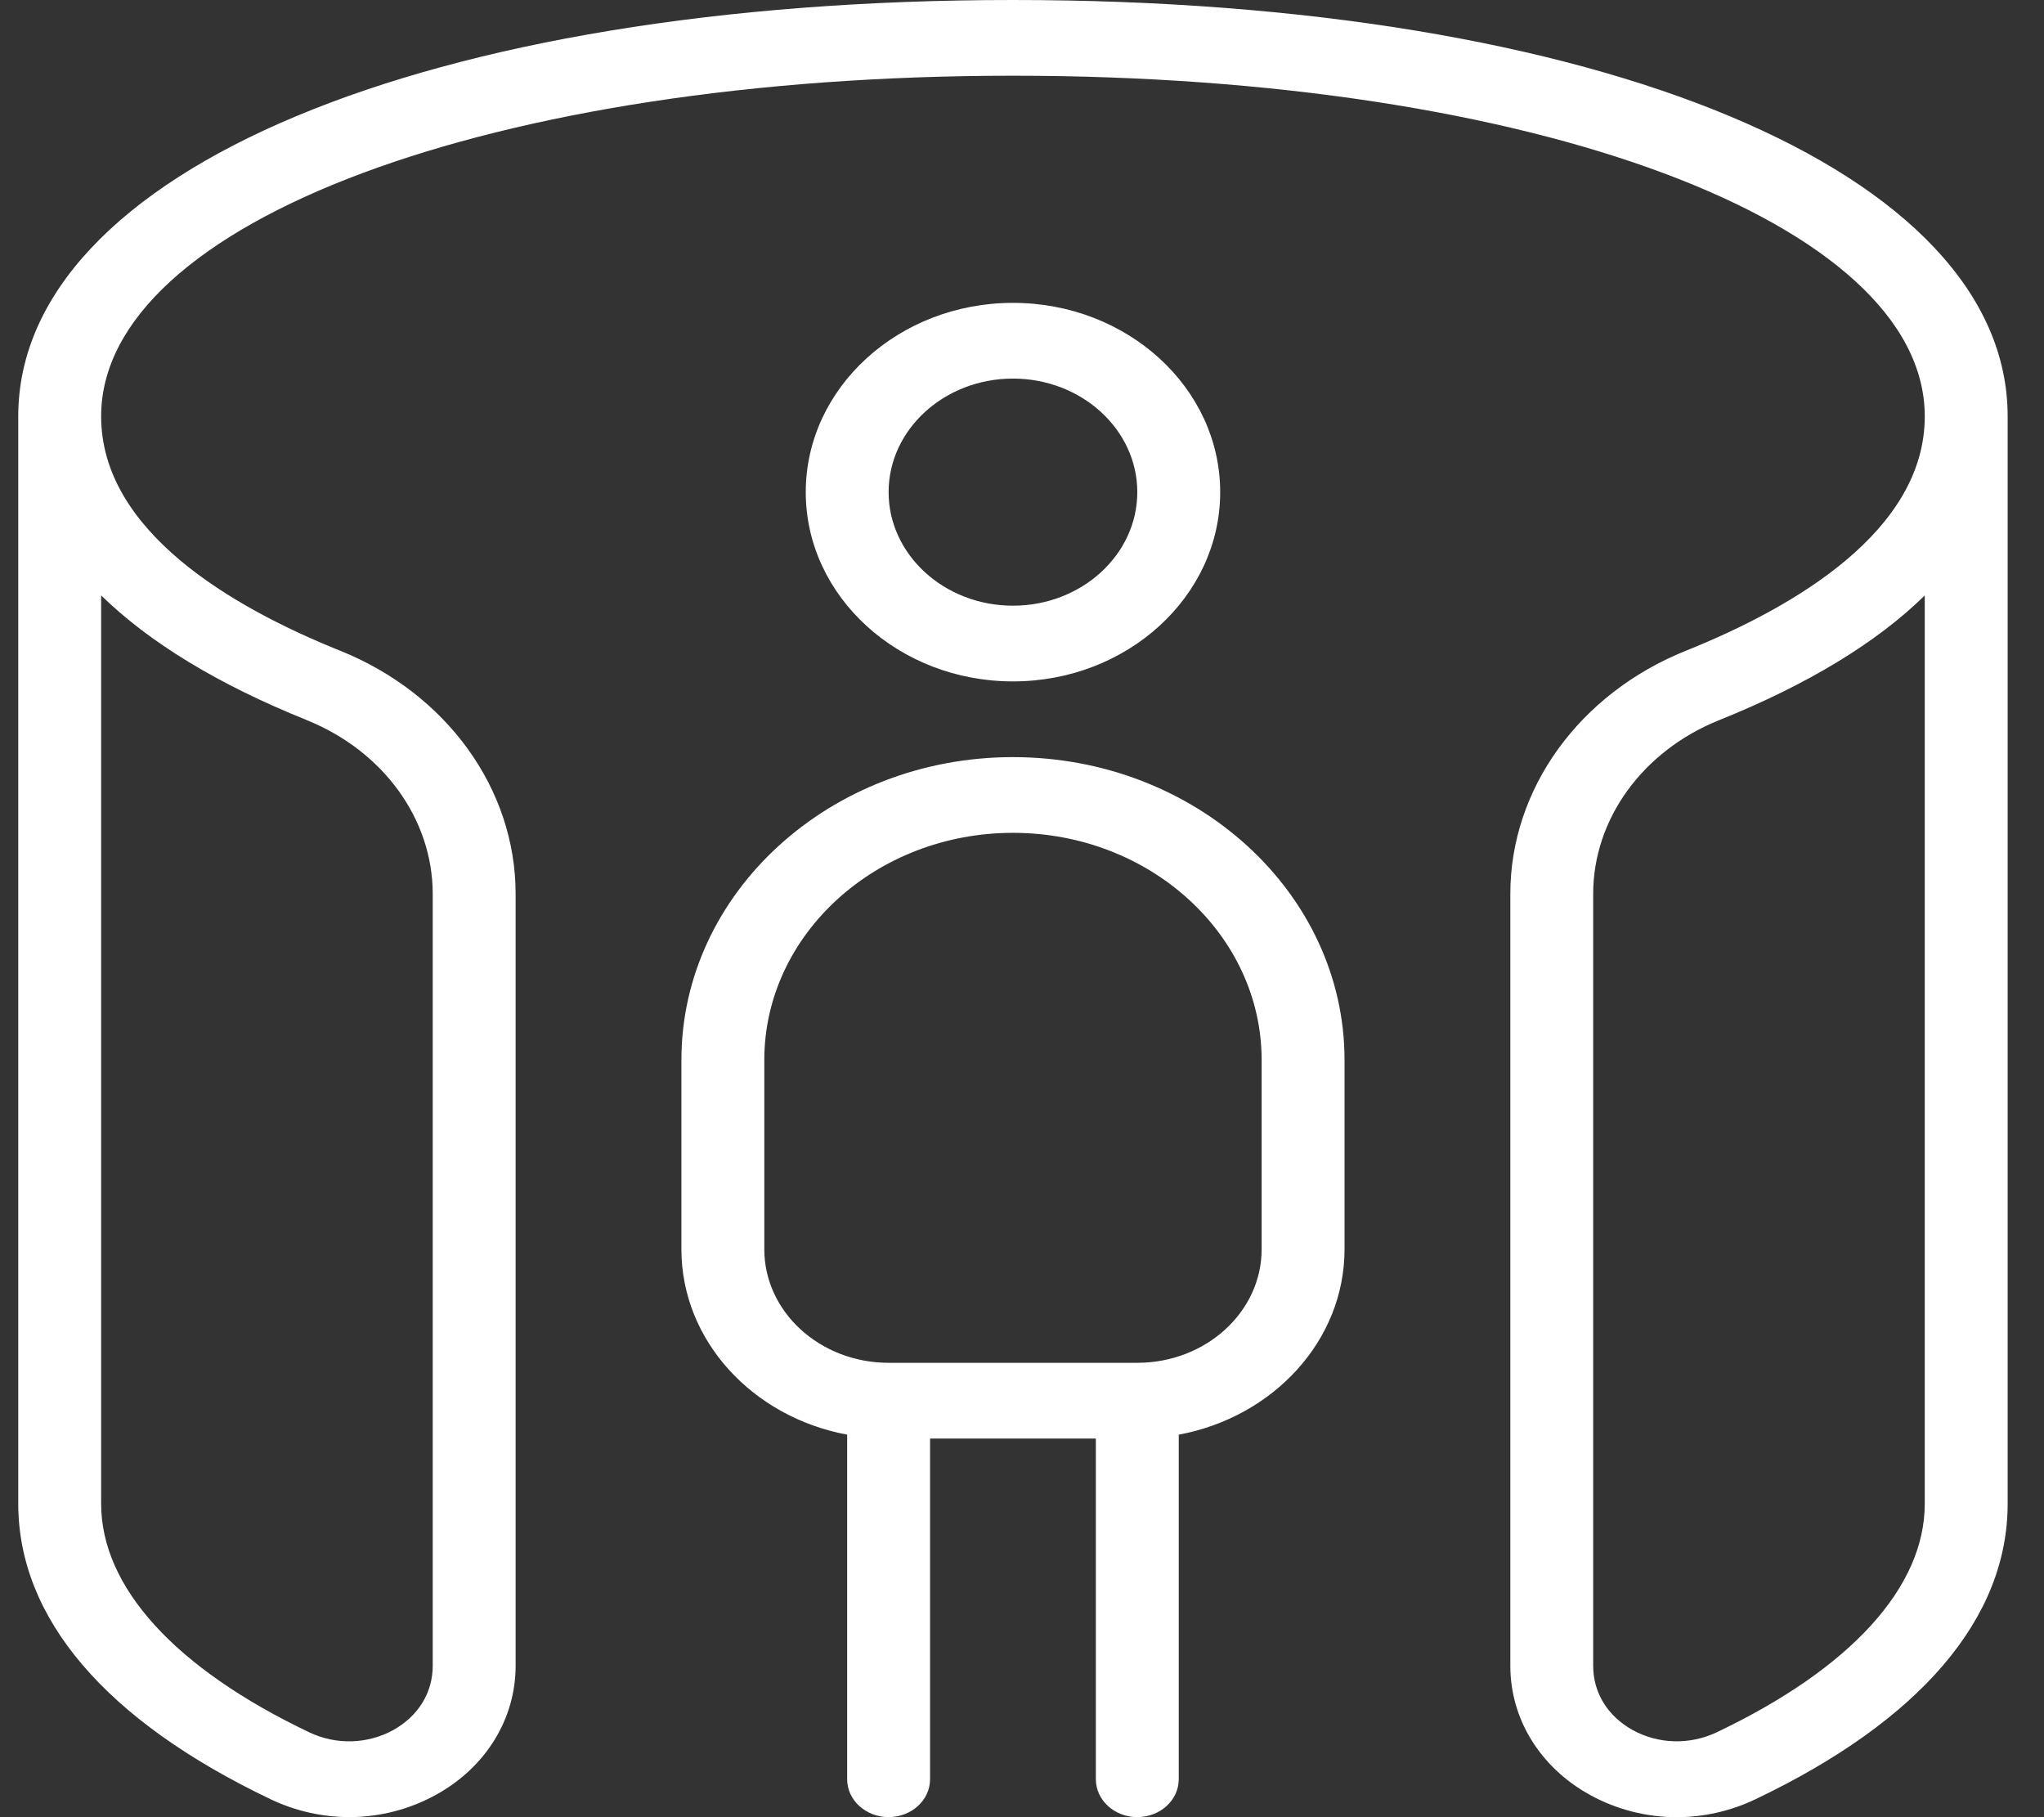 <svg width="54" height="48" viewBox="0 0 54 48" fill="none" xmlns="http://www.w3.org/2000/svg">
<rect x="0" y="0" width="54" height="48" fill="#333333" stroke="none"/>
<path d="M26.761 0C11.29 0 0.482 4.524 0.482 10.999V39.716C0.482 42.75 2.793 45.452 7.162 47.532C7.816 47.842 8.524 47.998 9.227 47.998C10.022 47.998 10.814 47.798 11.524 47.406C12.838 46.678 13.622 45.404 13.622 44V23.609C13.622 20.841 11.802 18.321 8.988 17.189C6.108 16.033 2.672 14.019 2.672 10.998C2.672 5.87 13.028 2 26.761 2C40.494 2 50.85 5.87 50.85 10.999C50.85 14.021 47.416 16.035 44.534 17.191C41.72 18.323 39.901 20.843 39.901 23.611V44.002C39.901 45.406 40.685 46.68 41.998 47.408C42.708 47.8 43.501 48 44.296 48C44.999 48 45.706 47.844 46.361 47.534C50.73 45.454 53.04 42.75 53.04 39.718V10.999C53.04 4.524 42.233 0 26.761 0ZM8.105 19.023C10.124 19.835 11.432 21.637 11.432 23.611V44.002C11.432 44.712 11.051 45.33 10.387 45.7C9.708 46.072 8.881 46.096 8.173 45.76C4.626 44.07 2.672 41.926 2.672 39.718V15.727C3.949 16.975 5.769 18.083 8.105 19.021V19.023ZM50.85 39.718C50.85 41.926 48.897 44.072 45.349 45.76C44.637 46.096 43.807 46.07 43.135 45.7C42.471 45.33 42.09 44.714 42.09 44.002V23.611C42.09 21.637 43.396 19.835 45.417 19.023C47.754 18.083 49.576 16.977 50.85 15.729V39.718ZM32.236 12.999C32.236 10.242 29.779 8 26.761 8C23.744 8 21.287 10.242 21.287 12.999C21.287 15.757 23.744 17.999 26.761 17.999C29.779 17.999 32.236 15.757 32.236 12.999ZM23.476 12.999C23.476 11.345 24.95 10 26.761 10C28.572 10 30.046 11.345 30.046 12.999C30.046 14.653 28.572 15.999 26.761 15.999C24.95 15.999 23.476 14.653 23.476 12.999ZM26.761 19.999C21.93 19.999 18.002 23.587 18.002 27.999V32.999C18.002 35.414 19.885 37.432 22.381 37.896V46.998C22.381 47.55 22.872 47.998 23.476 47.998C24.081 47.998 24.571 47.55 24.571 46.998V37.998H28.951V46.998C28.951 47.55 29.442 47.998 30.046 47.998C30.651 47.998 31.141 47.55 31.141 46.998V37.896C33.638 37.432 35.521 35.413 35.521 32.999V27.999C35.521 23.587 31.592 19.999 26.761 19.999ZM33.331 32.999C33.331 34.653 31.857 35.998 30.046 35.998H23.476C21.665 35.998 20.192 34.653 20.192 32.999V27.999C20.192 24.691 23.139 21.999 26.761 21.999C30.383 21.999 33.331 24.691 33.331 27.999V32.999Z" fill="white"/>
</svg>
